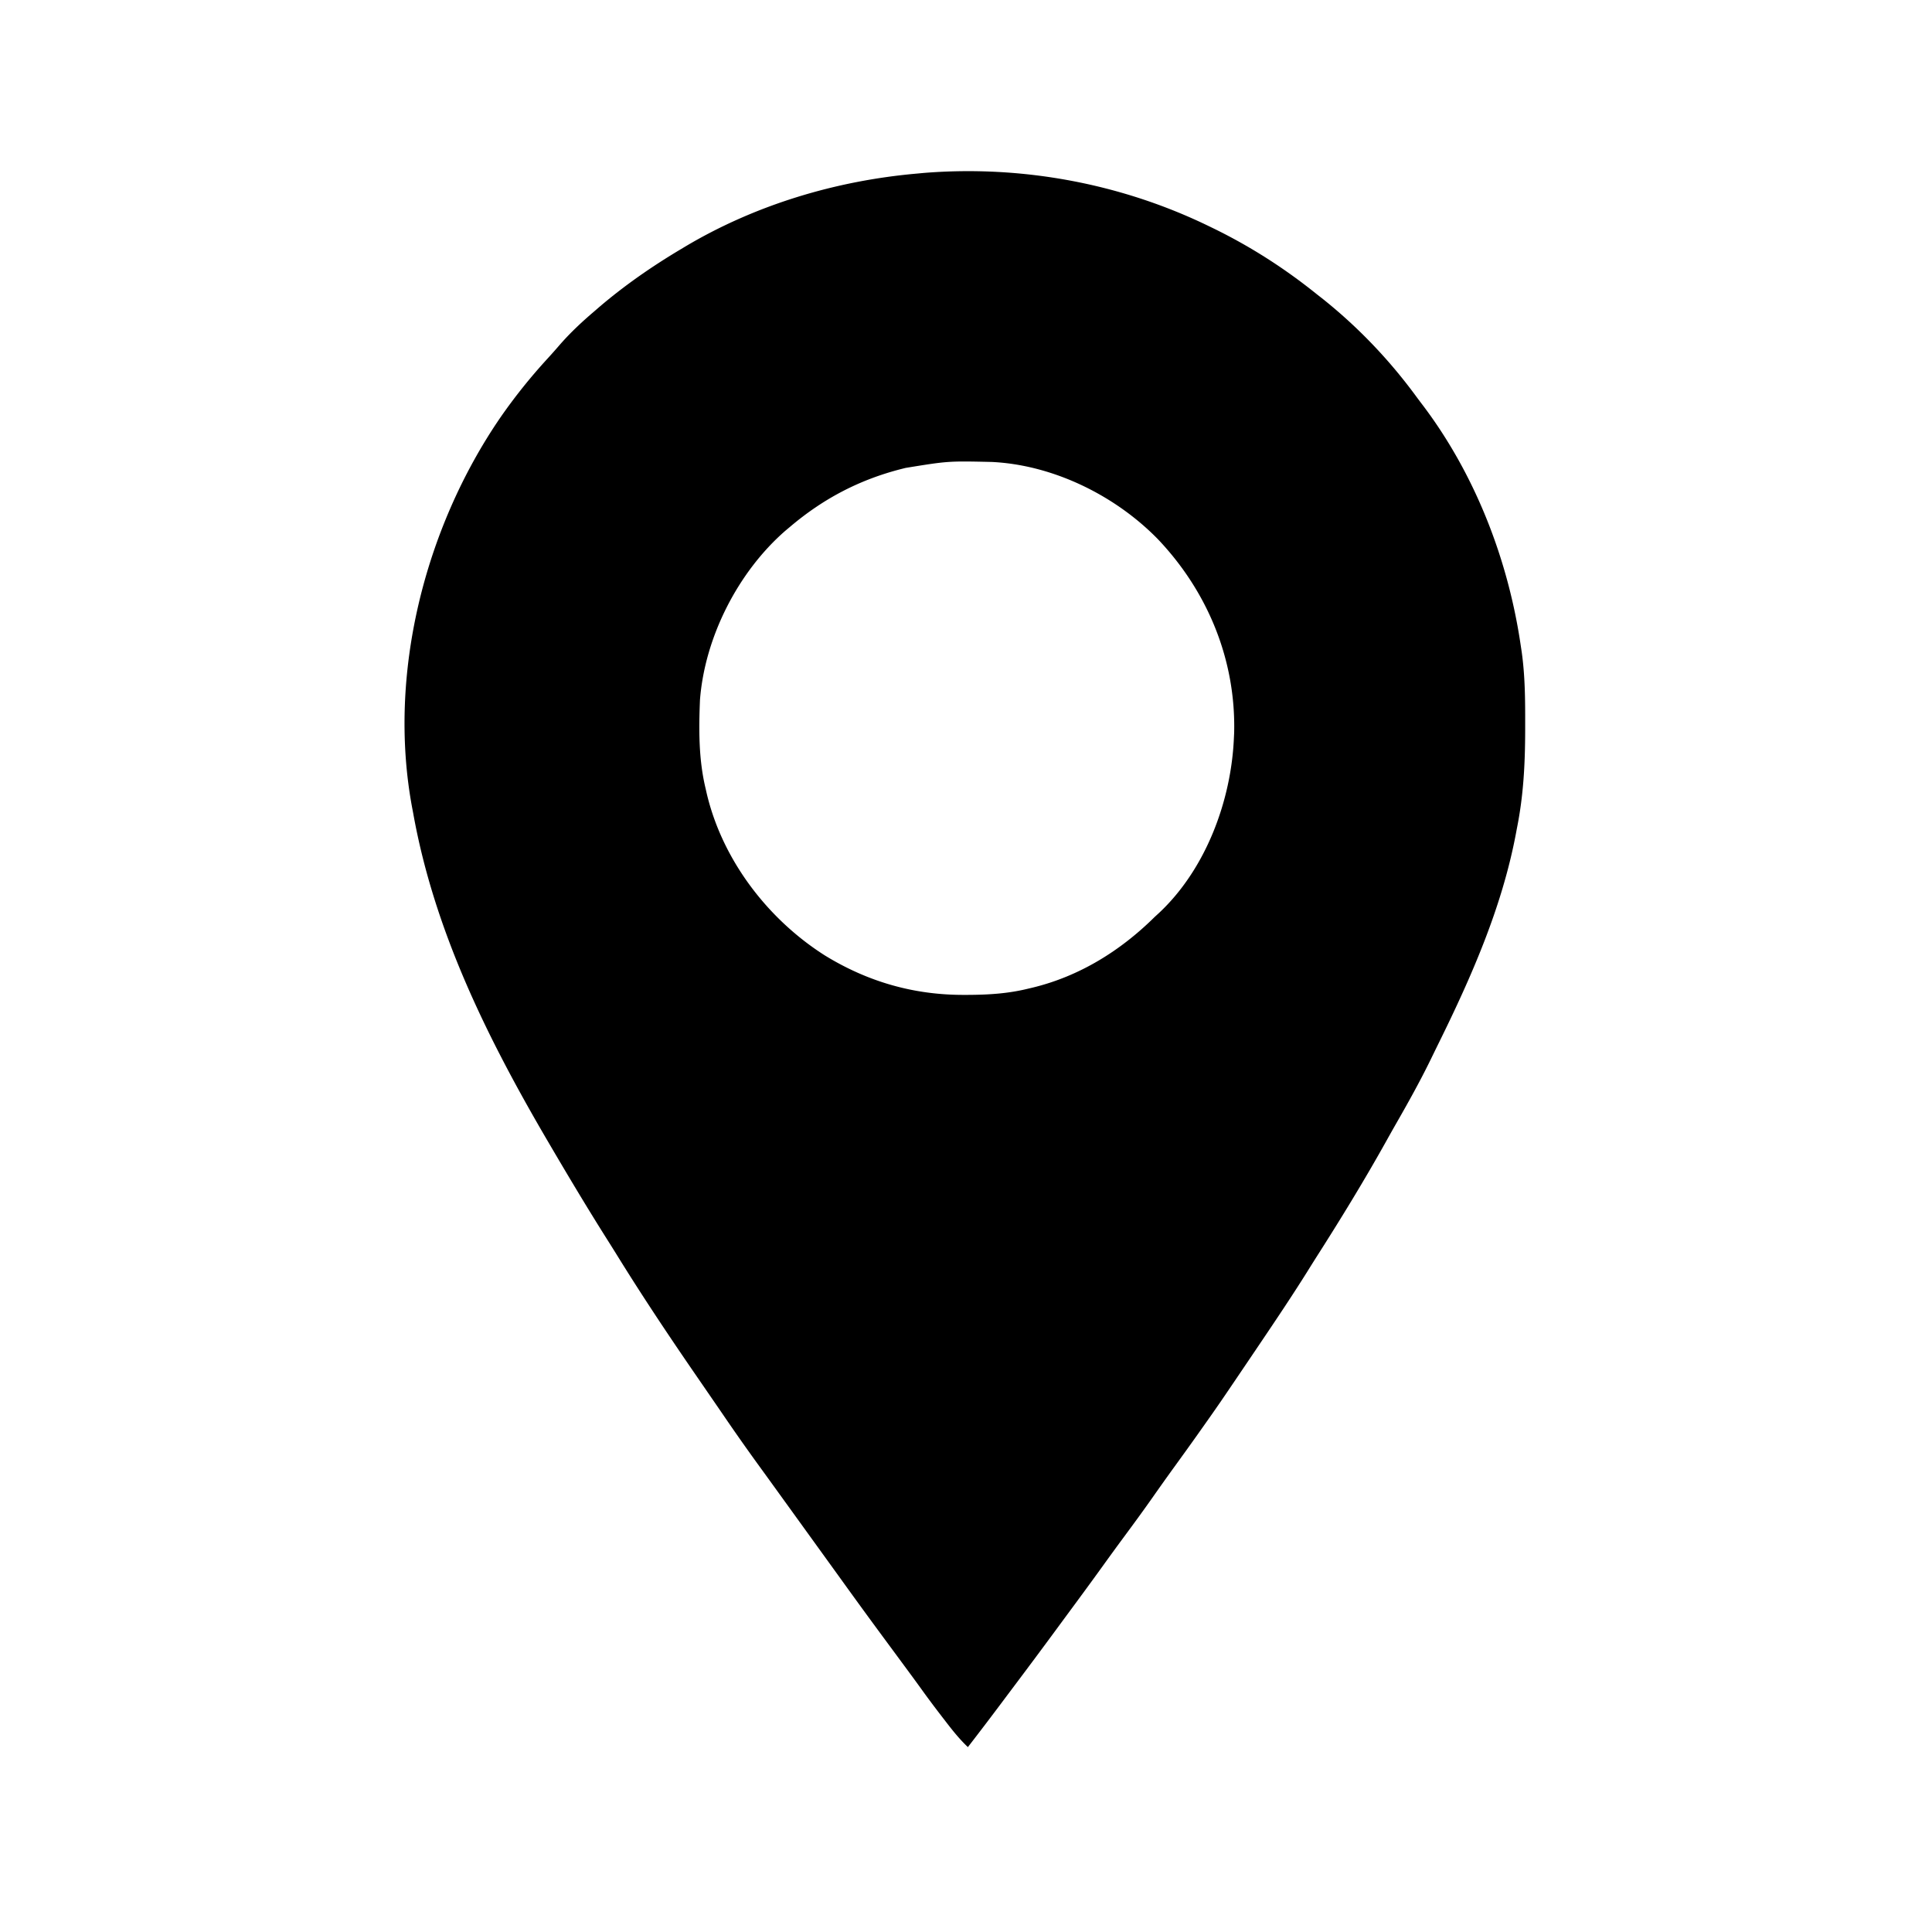 <?xml version="1.0" encoding="UTF-8"?> <svg xmlns="http://www.w3.org/2000/svg" width="1024" height="1024"><path d="m641 120 2.765 1.343c19.443 9.55 37.366 21.078 54.235 34.657l2.668 2.086c18.914 15.03 35.586 32.482 49.87 51.93a409.44 409.44 0 0 0 4.005 5.328C782.064 251.976 799.379 296.835 806 342l.54 3.58c1.777 12.694 1.858 25.371 1.835 38.17l-.002 3.415C808.334 404.8 807.49 421.673 804 439l-.585 3.121c-7.385 38.851-23.405 75.34-40.802 110.606a1552.32 1552.32 0 0 0-4.27 8.742c-5.767 11.812-12.146 23.231-18.687 34.63-1.61 2.82-3.197 5.65-4.777 8.487-11.786 21.131-24.418 41.757-37.44 62.147a848.326 848.326 0 0 0-4.267 6.806c-8.32 13.313-17.077 26.325-25.86 39.336l-1.887 2.797c-19.382 28.695-19.382 28.695-29.3 42.703l-1.482 2.098c-4.223 5.962-8.502 11.883-12.79 17.798a1252.757 1252.757 0 0 0-10.79 15.167c-4.83 6.875-9.783 13.652-14.782 20.406A1507.876 1507.876 0 0 0 584.5 830c-6.182 8.586-12.45 17.105-18.738 25.613-1.747 2.367-3.49 4.736-5.23 7.106a3609.994 3609.994 0 0 1-23.761 31.924 3713.15 3713.15 0 0 0-5.033 6.716A1875.106 1875.106 0 0 1 513 926c-4.429-4.187-8.103-8.798-11.813-13.625l-1.892-2.45c-3.788-4.919-7.511-9.876-11.13-14.921-2.9-4.024-5.845-8.013-8.79-12.004l-1.818-2.466c-3.036-4.119-6.075-8.235-9.116-12.35a3040.094 3040.094 0 0 1-21.832-29.95c-2.7-3.748-5.404-7.49-8.109-11.234l-3.25-4.5-1.625-2.25-17.875-24.75-1.625-2.25-3.246-4.496c-2.727-3.779-5.46-7.554-8.2-11.324a1124.402 1124.402 0 0 1-19.345-27.475 2267.86 2267.86 0 0 0-5.351-7.796c-1.85-2.687-3.697-5.376-5.544-8.065-.965-1.404-1.93-2.808-2.897-4.211-14.717-21.364-29.101-42.893-42.733-64.966a1222.844 1222.844 0 0 0-5.407-8.624C310.942 639.721 300.908 622.906 291 606l-1.77-3.02C257.814 549.162 230.055 492.757 219 431l-.578-3.032c-13.07-70.344 6.627-147.902 46.555-206.343 7.846-11.351 16.327-21.9 25.675-32.059a304.04 304.04 0 0 0 6.036-6.816c5.631-6.46 11.793-12.2 18.312-17.75l2.543-2.207C331.089 151.227 345.699 141.097 361 132l1.895-1.139C400.107 108.634 442.925 95.788 486 92l3.645-.34C541.569 87.481 594.193 97.201 641 120ZM480 248l-2.321.586c-22.18 5.687-41.19 15.648-58.679 30.414l-2.527 2.117C391.297 302.918 373.554 337.617 371 371c-.643 15.832-.727 31.54 3 47l.456 2.023c8.189 35.453 32.37 67.152 62.888 86.474 22.75 13.923 47.153 20.93 73.844 20.815l2.054-.005c10.849-.049 21.213-.7 31.758-3.307l2.079-.488C572.07 517.5 593.86 503.96 612 486l2.188-2.004C639.087 460.754 652.6 424.434 654 391l.125-2.547c.959-38.586-13.953-74.814-40.387-102.644-22.59-23.17-55.545-39.45-88.2-40.97-22.967-.504-22.967-.504-45.538 3.161Z"></path></svg> 